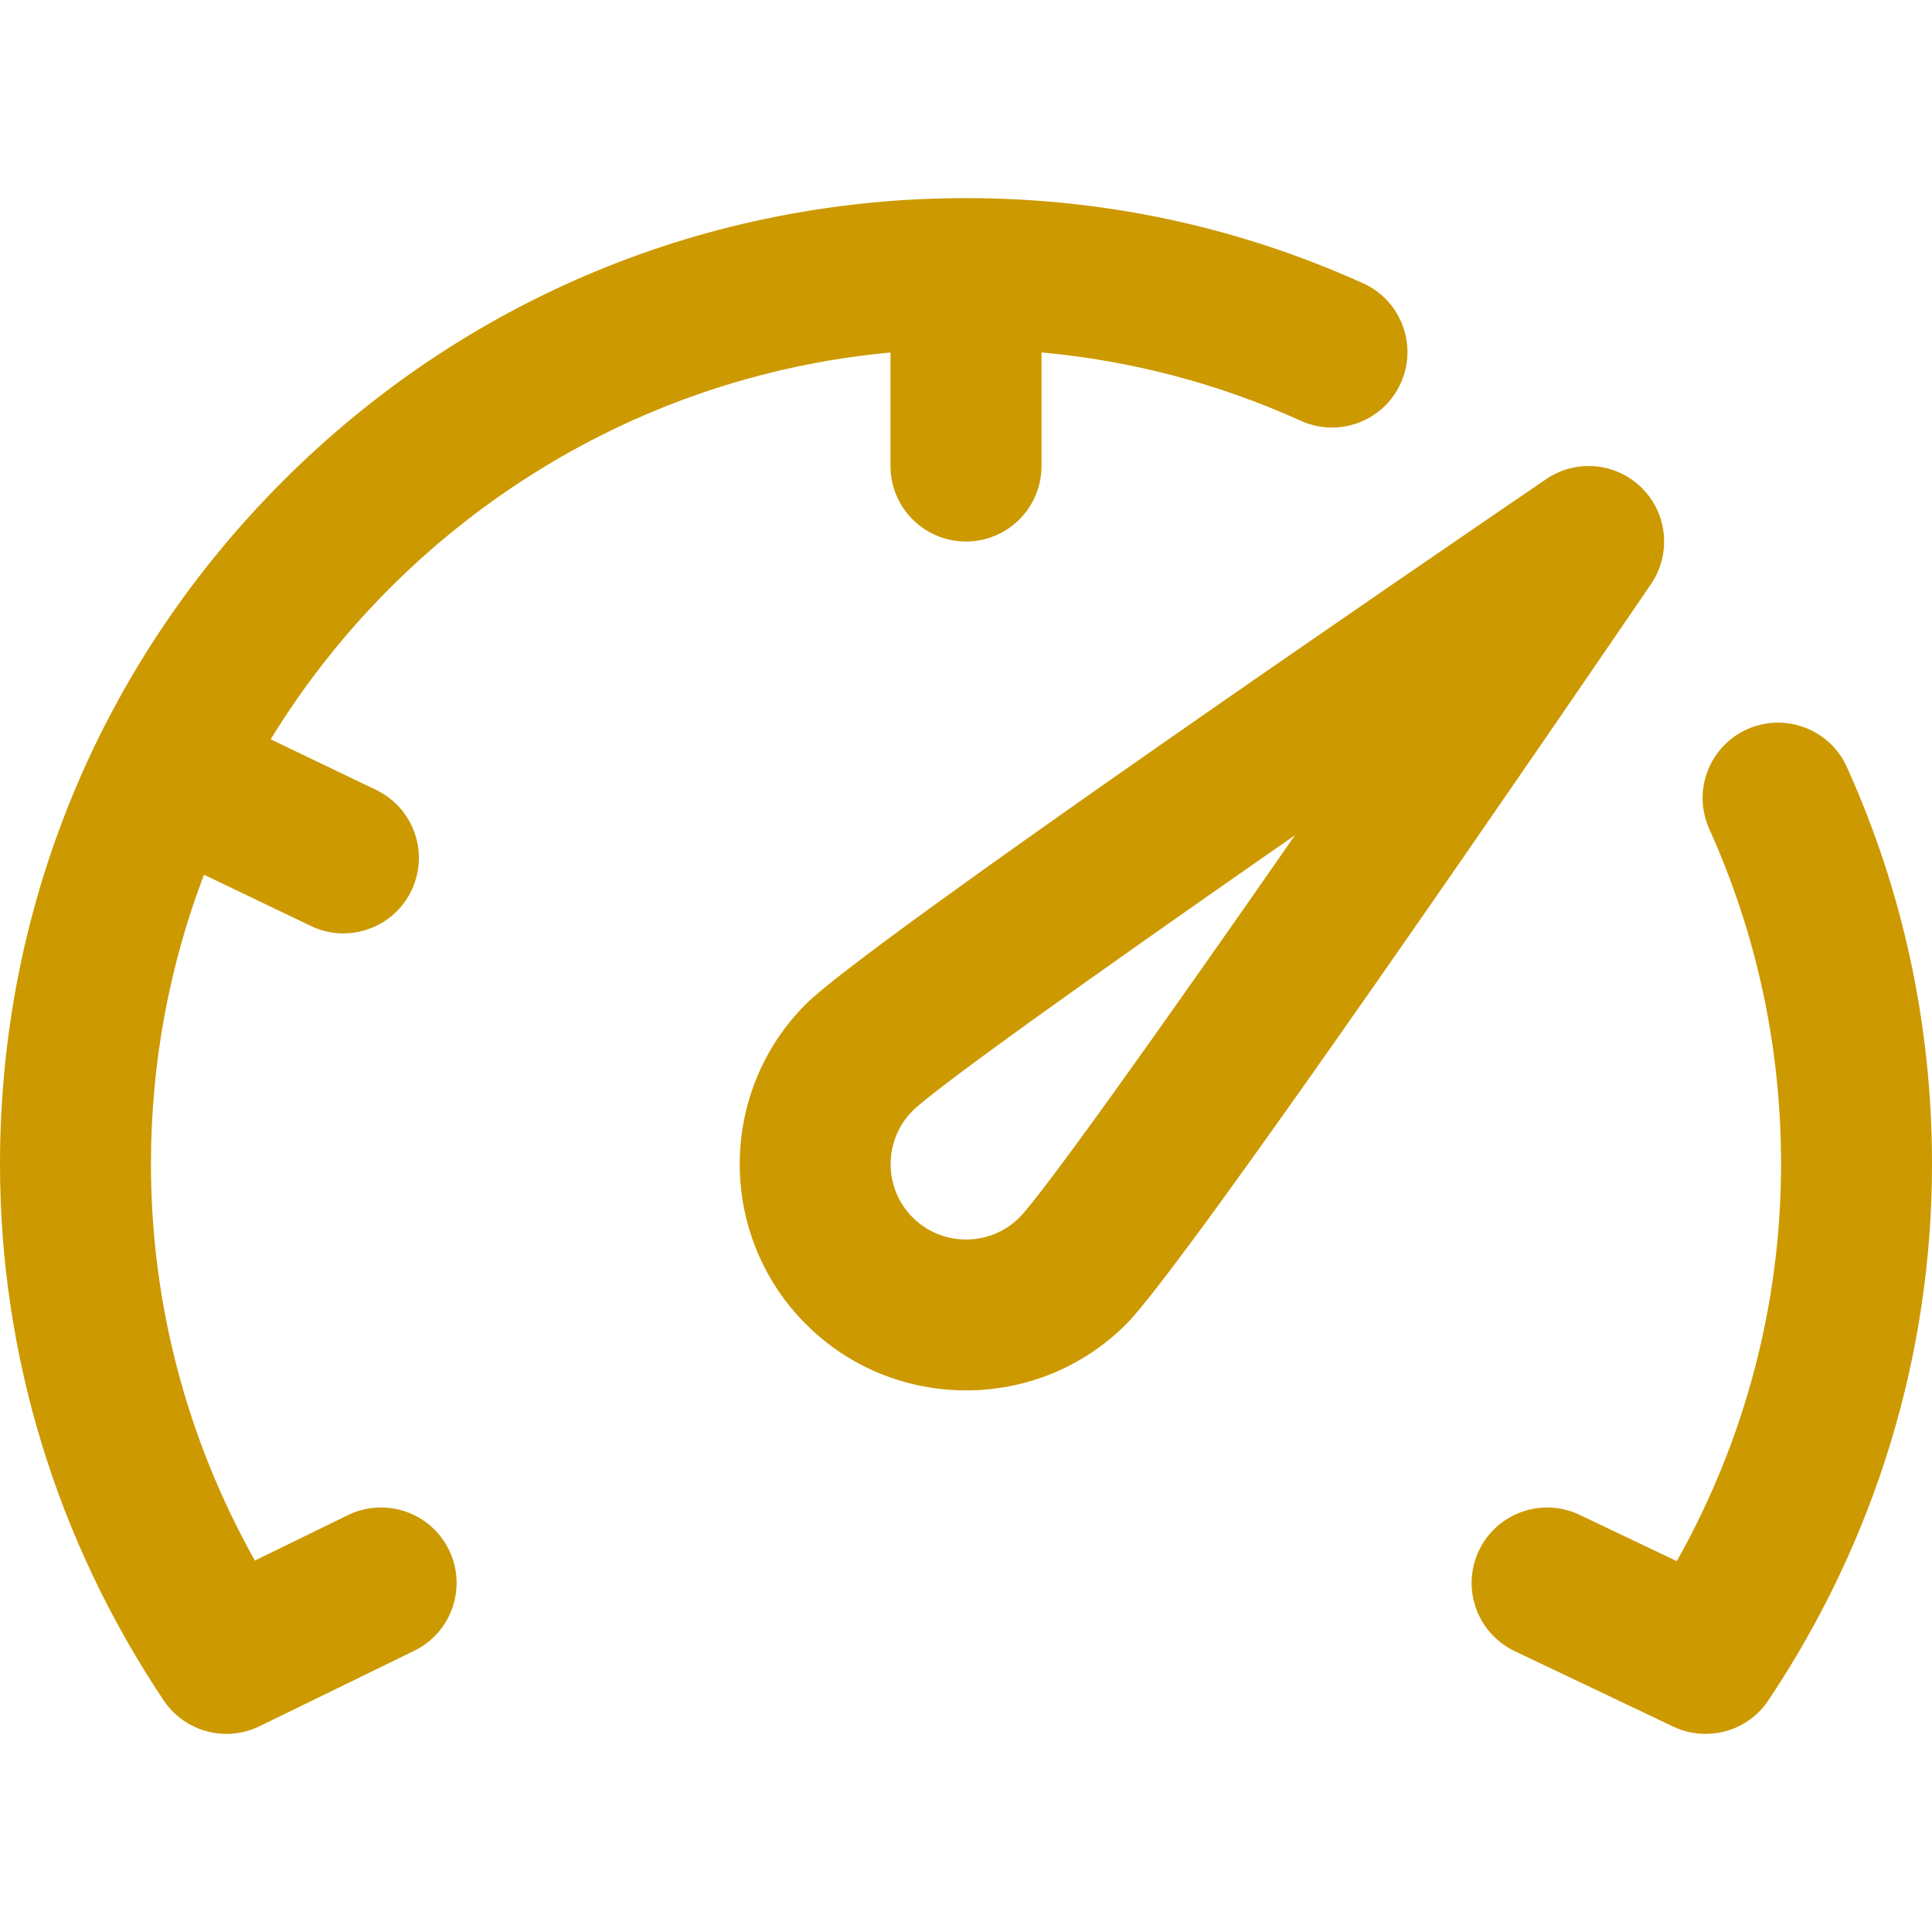 <svg width="24" height="24" viewBox="0 0 24 24" fill="none" xmlns="http://www.w3.org/2000/svg">
<path d="M20.398 6.064C20.079 5.745 19.579 5.698 19.207 5.952C17.804 6.908 10.768 11.716 10.012 12.472C8.915 13.569 8.915 15.353 10.012 16.45C10.56 16.998 11.28 17.272 12.001 17.272C12.721 17.272 13.441 16.998 13.989 16.45C14.746 15.694 19.553 8.657 20.51 7.255C20.763 6.882 20.716 6.382 20.398 6.064ZM12.664 15.124C12.298 15.489 11.703 15.489 11.338 15.124C10.972 14.758 10.972 14.164 11.338 13.798C11.631 13.508 13.629 12.083 16.087 10.375C14.379 12.833 12.954 14.83 12.664 15.124Z" fill="#cc9900"/>
<path d="M4.323 18.821L3.166 19.386C2.319 17.875 1.875 16.188 1.875 14.461C1.875 13.196 2.108 11.984 2.534 10.866L3.86 11.502C3.991 11.565 4.129 11.595 4.265 11.595C4.614 11.595 4.95 11.399 5.111 11.063C5.335 10.596 5.138 10.036 4.671 9.812L3.362 9.184C4.989 6.53 7.805 4.679 11.062 4.379V5.789C11.062 6.307 11.482 6.727 12 6.727C12.518 6.727 12.938 6.307 12.938 5.789V4.378C14.055 4.48 15.135 4.764 16.161 5.228C16.633 5.441 17.188 5.231 17.401 4.759C17.614 4.287 17.404 3.732 16.933 3.519C15.378 2.817 13.718 2.461 12 2.461C8.795 2.461 5.781 3.709 3.515 5.976C1.248 8.242 0 11.256 0 14.461C0 16.829 0.703 19.133 2.033 21.123C2.212 21.39 2.508 21.539 2.813 21.539C2.952 21.539 3.092 21.508 3.224 21.444L5.145 20.507C5.611 20.28 5.804 19.718 5.577 19.253C5.35 18.788 4.789 18.595 4.323 18.821Z" fill="#cc9900"/>
<path d="M22.943 9.529C22.73 9.057 22.174 8.847 21.702 9.06C21.23 9.273 21.021 9.828 21.234 10.3C21.825 11.611 22.125 13.011 22.125 14.461C22.125 16.191 21.68 17.88 20.83 19.393L19.622 18.818C19.155 18.595 18.595 18.794 18.372 19.261C18.15 19.729 18.348 20.288 18.816 20.511L20.785 21.448C20.914 21.51 21.052 21.539 21.187 21.539C21.492 21.539 21.788 21.391 21.967 21.123C23.297 19.133 24 16.83 24 14.461C24 12.743 23.644 11.083 22.943 9.529Z" fill="#cc9900"/>
</svg>

